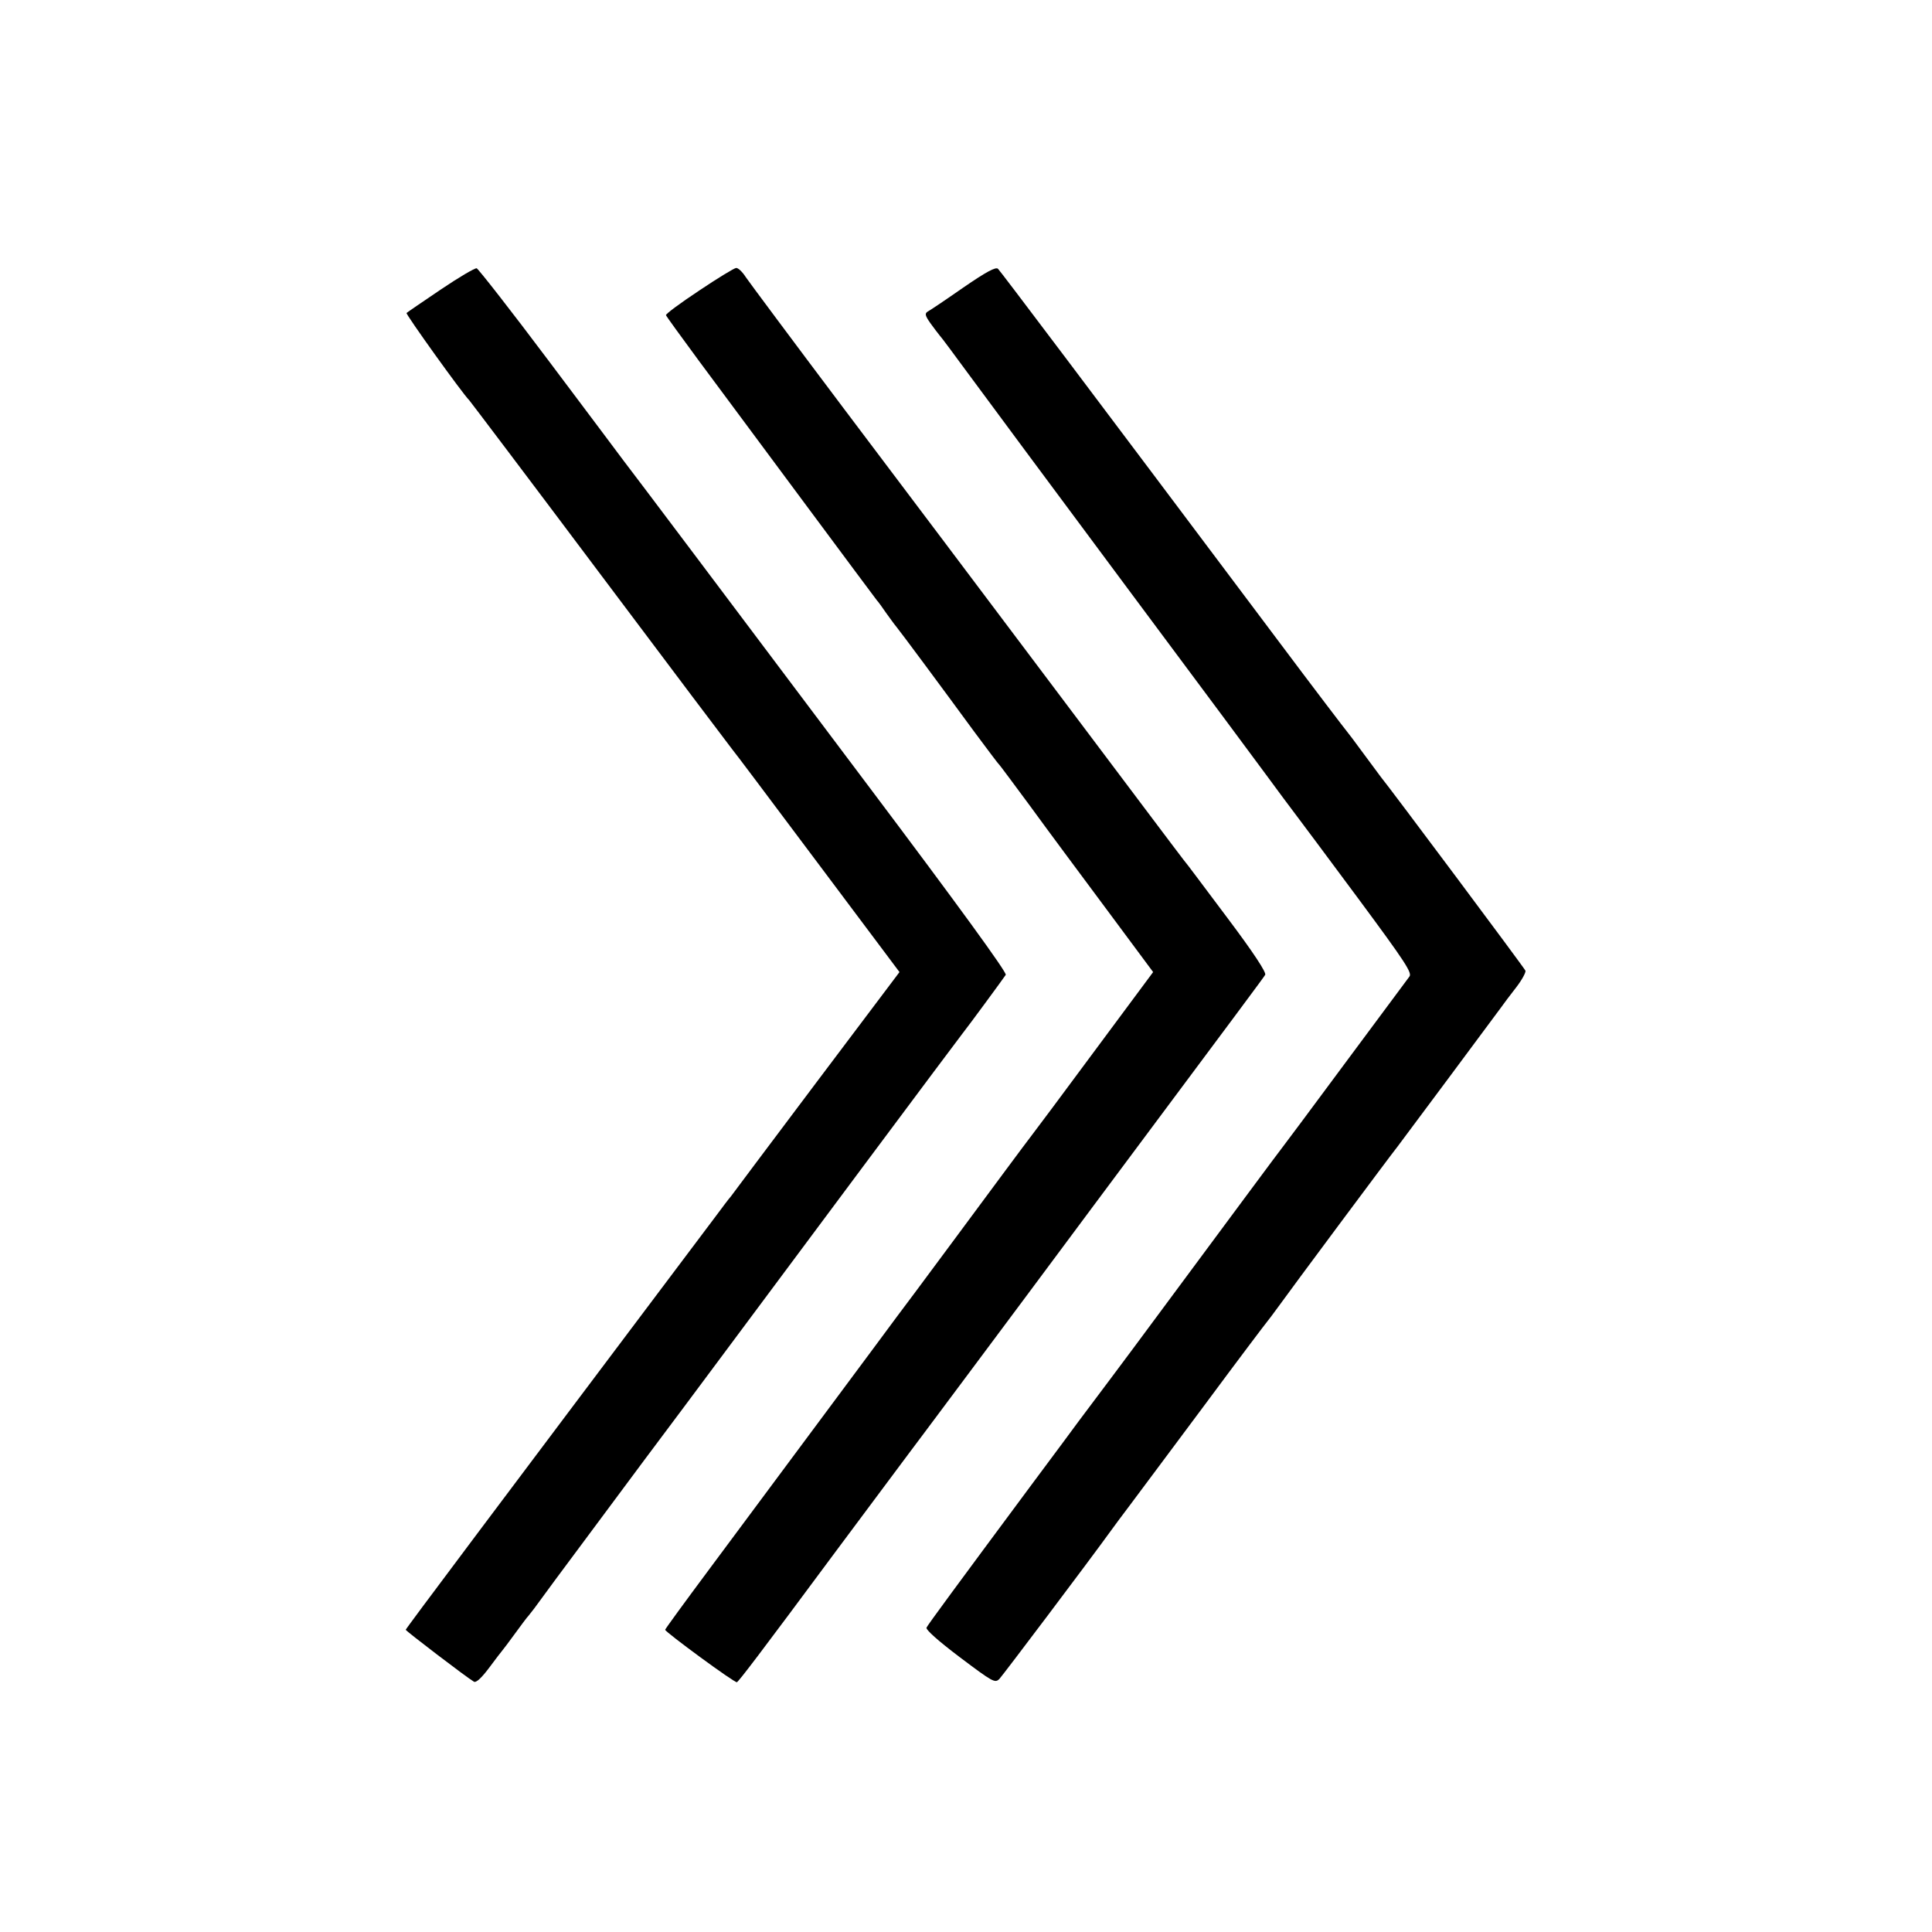 <?xml version="1.0" standalone="no"?>
<!DOCTYPE svg PUBLIC "-//W3C//DTD SVG 20010904//EN"
 "http://www.w3.org/TR/2001/REC-SVG-20010904/DTD/svg10.dtd">
<svg version="1.0" xmlns="http://www.w3.org/2000/svg"
 width="700pt" height="700pt" viewBox="0 0 700 700"
 preserveAspectRatio="xMidYMid meet">
<g transform="translate(0,700) scale(0.1,-0.1)"
fill="#000000" stroke="none">
<path d="M3490 5958 c-63 -44 -121 -83 -129 -87 -11 -7 -9 -15 10 -42 13 -18
29 -39 34 -45 6 -6 51 -67 101 -135 50 -68 310 -419 578 -779 268 -360 495
-665 504 -678 30 -41 93 -126 113 -152 11 -14 109 -146 219 -294 174 -235 198
-272 186 -285 -7 -9 -111 -149 -231 -311 -120 -162 -222 -299 -227 -305 -7 -8
-198 -266 -490 -660 -16 -22 -75 -101 -131 -176 -56 -75 -110 -147 -120 -160
-9 -13 -86 -116 -170 -229 -273 -368 -374 -505 -380 -517 -4 -7 42 -48 120
-107 121 -91 128 -95 144 -79 13 14 321 422 407 541 9 13 40 54 67 90 28 37
149 200 270 362 120 162 222 297 225 300 3 3 23 30 45 60 34 48 406 548 428
575 13 17 357 479 375 504 9 13 34 46 55 73 21 27 36 55 34 61 -4 10 -494 666
-524 702 -4 6 -33 44 -63 85 -30 41 -57 77 -60 80 -3 3 -116 151 -250 330
-694 925 -1004 1336 -1014 1346 -8 8 -43 -11 -126 -68z"/>
<path d="M1597 5951 c-65 -44 -121 -82 -124 -85 -4 -4 204 -294 227 -316 3 -3
217 -286 475 -630 258 -344 473 -629 478 -635 5 -5 143 -189 307 -408 l299
-399 -302 -401 c-166 -221 -305 -406 -309 -412 -5 -5 -32 -41 -61 -80 -801
-1065 -1117 -1486 -1117 -1490 0 -4 221 -173 247 -188 8 -5 28 14 55 50 24 32
45 60 48 63 3 3 23 30 45 60 22 30 44 60 50 66 5 7 18 22 27 35 9 13 105 143
214 289 108 146 256 344 328 440 404 543 989 1328 1003 1345 23 29 150 202
157 213 5 8 -174 254 -502 690 -517 688 -847 1127 -882 1172 -10 14 -132 176
-270 360 -138 184 -257 336 -263 338 -7 1 -65 -33 -130 -77z"/>
<path d="M2533 5947 c-68 -45 -122 -85 -120 -89 1 -4 55 -78 119 -165 190
-256 636 -857 645 -868 5 -5 20 -26 33 -45 14 -19 30 -42 37 -50 15 -18 167
-223 282 -380 47 -63 87 -117 91 -120 3 -3 53 -70 112 -150 58 -80 183 -248
276 -373 l170 -229 -216 -291 c-119 -161 -220 -296 -225 -302 -24 -31 -126
-169 -286 -385 -100 -135 -190 -256 -201 -270 -10 -14 -132 -178 -271 -365
-139 -187 -324 -436 -411 -553 -87 -117 -158 -214 -158 -217 0 -8 253 -194
260 -190 9 6 78 96 359 475 133 179 251 336 261 350 11 14 106 142 213 285
107 143 313 420 458 615 548 735 615 825 623 838 5 8 -42 80 -136 205 -79 105
-150 201 -160 212 -9 11 -217 288 -463 615 -246 327 -594 790 -774 1028 -179
238 -336 449 -349 468 -12 19 -28 34 -35 33 -6 0 -67 -37 -134 -82z"/>
</g>
</svg>
